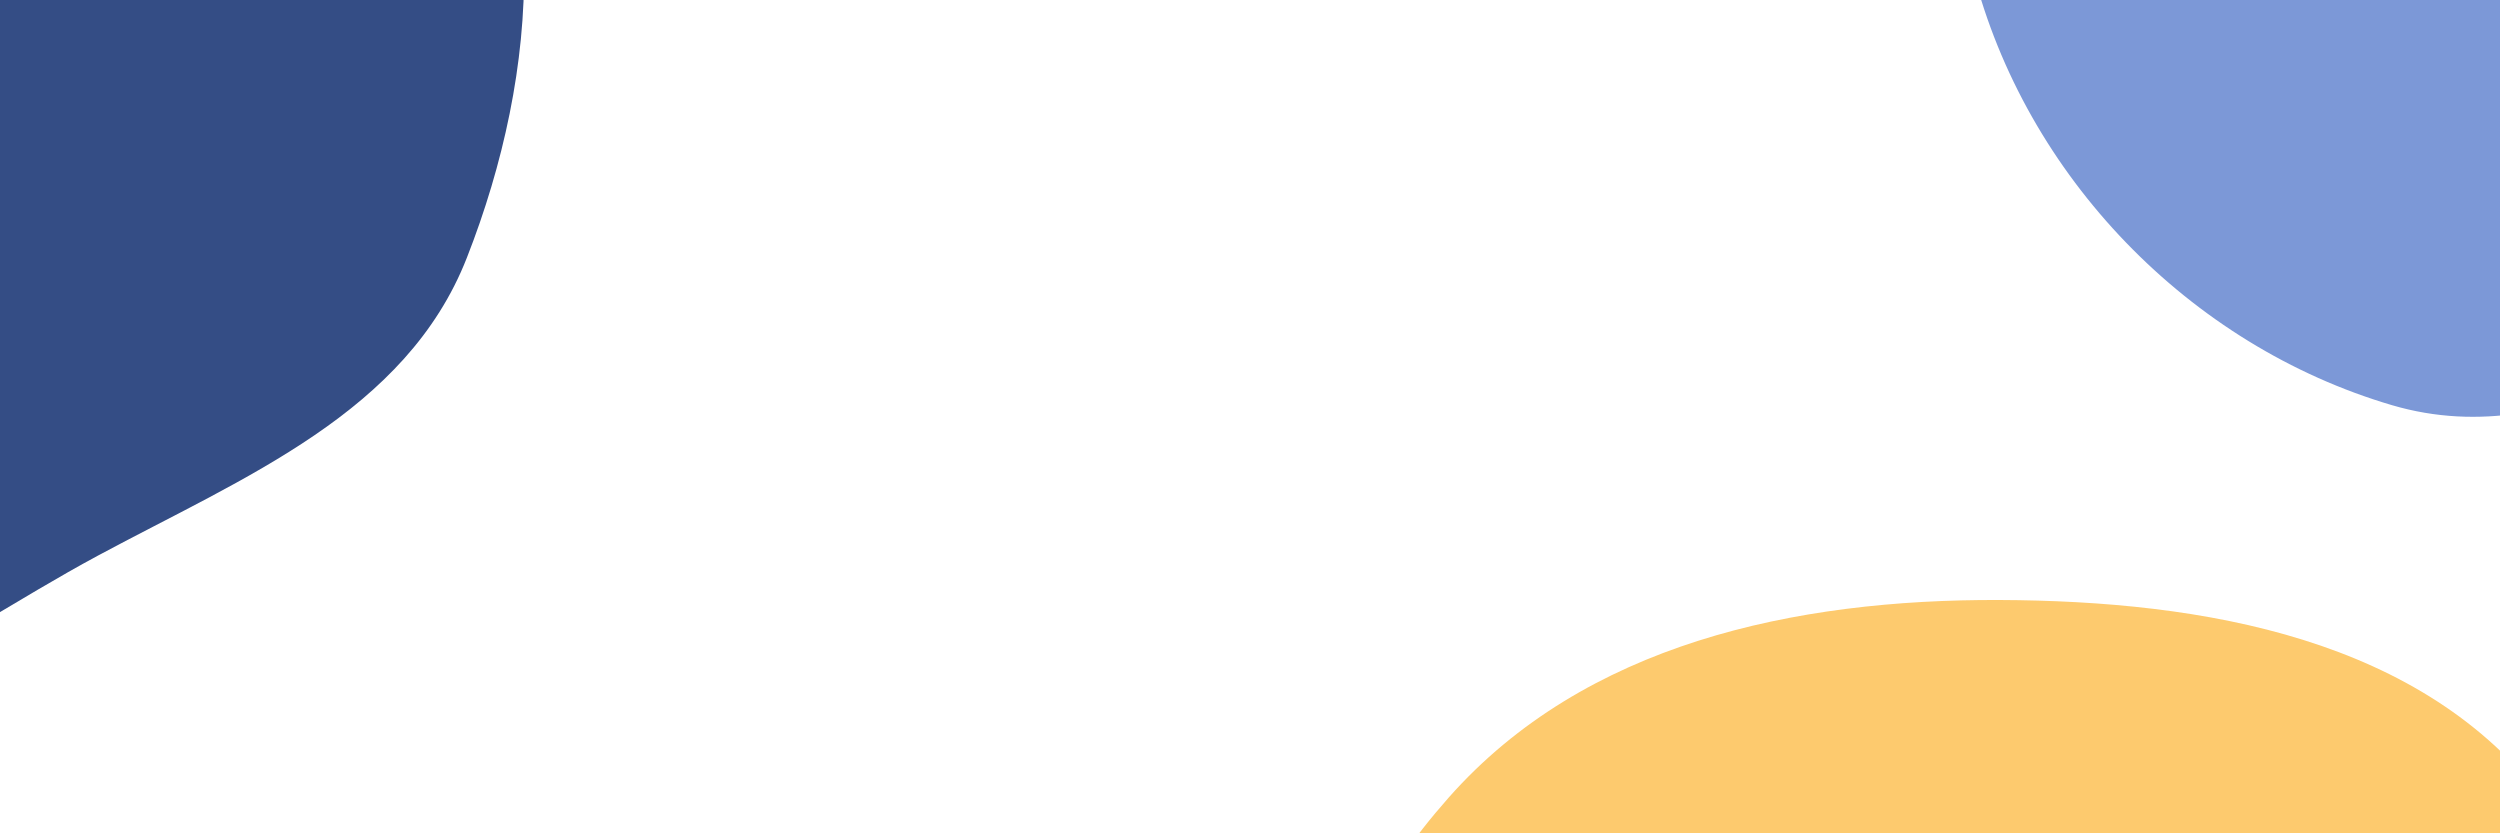 <svg version="1.2" xmlns="http://www.w3.org/2000/svg" viewBox="0 0 1200 400" width="1200" height="400"><style>.a{fill:#7c98d7}.b{fill:#fdca6e}.c{fill:#344d85}</style><path fill-rule="evenodd" class="a" d="m1285.8-397c98 0.4 203.3 18.4 262 96.8 57.3 76.4 49.2 183 14.3 272-29.1 74.2-106.8 105.1-177.1 142.9-77.1 41.5-152.7 104.5-236.8 79.8-97.5-28.7-176-110-201.2-208.5-25.8-101.1 5.2-210 74.4-288.2 65.3-73.8 165.9-95.2 264.4-94.8z"/><path fill-rule="evenodd" class="b" d="m959.8 288c98 0.4 203.3 18.4 262 96.8 57.3 76.4 49.2 183 14.3 271.9-29.1 74.3-106.8 105.2-177.1 143-77.1 41.5-152.7 104.5-236.8 79.8-97.5-28.7-176-110-201.2-208.5-25.8-101.1 5.2-210 74.4-288.2 65.3-73.8 165.9-95.2 264.4-94.8z"/><path fill-rule="evenodd" class="c" d="m-52.2-245c98 0.4 203.3 18.4 262 96.8 57.3 76.4 49.2 183 14.3 271.9-29.1 74.3-106.8 105.2-177.1 143-77.1 41.5-152.7 104.5-236.8 79.8-97.5-28.7-176-110-201.2-208.5-25.8-101.1 5.2-210 74.4-288.2 65.3-73.8 165.9-95.2 264.4-94.8z"/></svg>
